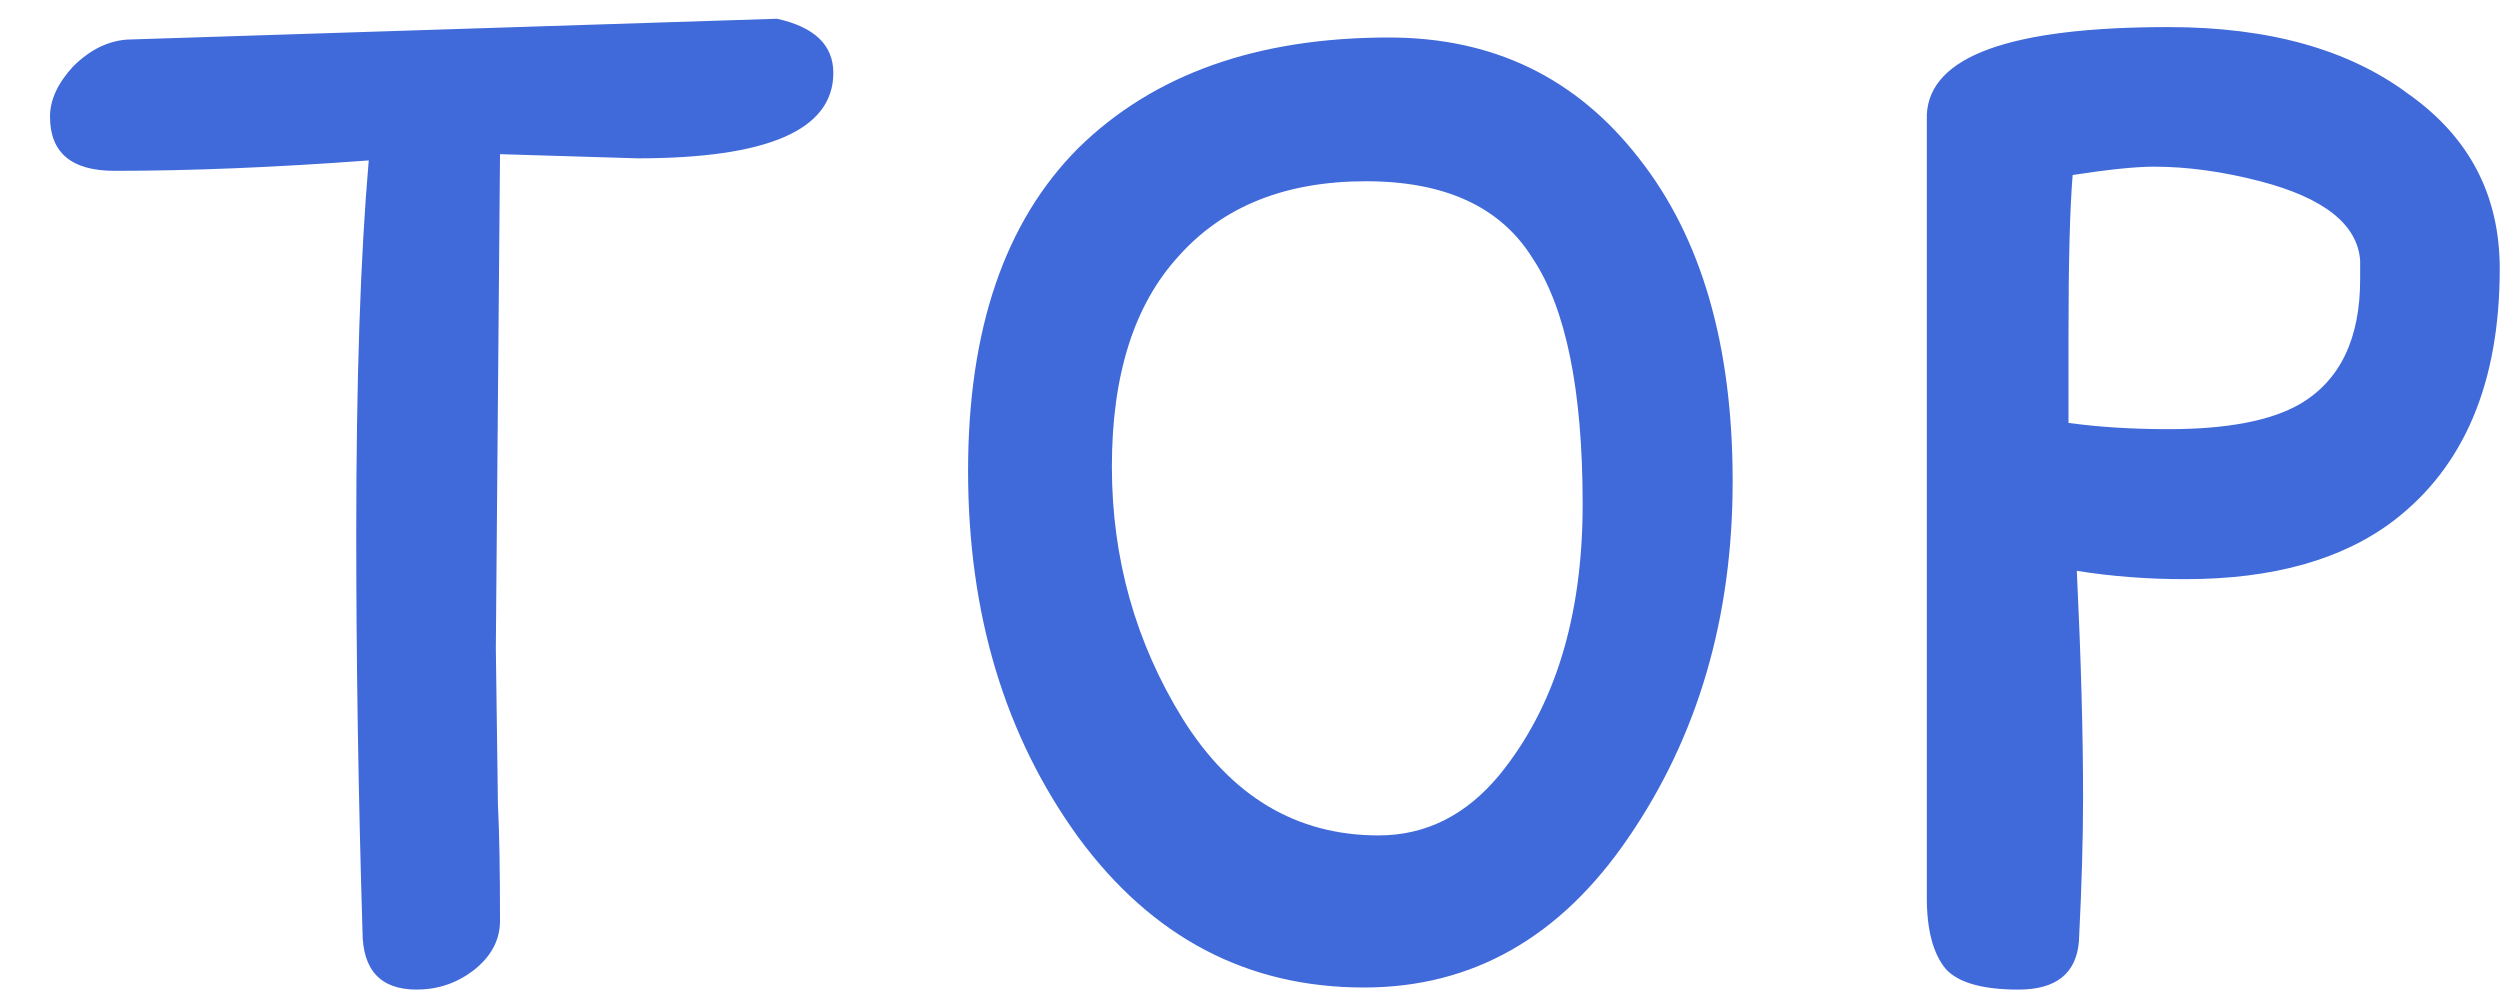 <svg width="48" height="19" viewBox="0 0 48 19" fill="none" xmlns="http://www.w3.org/2000/svg">
<path d="M16 1.4C16 2.493 14.747 3.04 12.24 3.04L9.6 2.96L9.52 12.44L9.56 15.44C9.587 15.973 9.6 16.72 9.6 17.68C9.6 18.053 9.427 18.373 9.08 18.64C8.76 18.88 8.4 19 8 19C7.307 19 6.96 18.627 6.96 17.88C6.88 15.24 6.84 12.693 6.84 10.24C6.84 7.307 6.92 4.92 7.08 3.08C5.293 3.213 3.667 3.28 2.2 3.28C1.373 3.28 0.96 2.933 0.96 2.24C0.96 1.92 1.107 1.6 1.4 1.28C1.72 0.96 2.067 0.787 2.44 0.76L14.92 0.36C15.64 0.52 16 0.867 16 1.4ZM20.707 2.84C22.148 1.427 24.134 0.72 26.668 0.72C28.668 0.72 30.267 1.493 31.468 3.04C32.667 4.56 33.267 6.627 33.267 9.24C33.267 11.853 32.601 14.133 31.267 16.08C29.961 18 28.267 18.96 26.188 18.96C23.948 18.96 22.121 18 20.707 16.08C19.294 14.133 18.587 11.787 18.587 9.04C18.587 6.32 19.294 4.253 20.707 2.84ZM22.707 13.8C23.641 15.293 24.894 16.04 26.468 16.04C27.374 16.04 28.148 15.653 28.788 14.88C29.854 13.573 30.387 11.84 30.387 9.68C30.387 7.493 30.067 5.92 29.427 4.96C28.814 3.973 27.747 3.48 26.227 3.48C24.681 3.48 23.481 3.96 22.628 4.92C21.774 5.853 21.348 7.2 21.348 8.96C21.348 10.72 21.801 12.333 22.707 13.8ZM36.995 2.2C37.049 1.08 38.595 0.52 41.635 0.52C43.555 0.52 45.089 0.947 46.235 1.8C47.409 2.627 47.995 3.747 47.995 5.16C47.995 7.347 47.315 8.96 45.955 10C44.969 10.747 43.635 11.12 41.955 11.12C41.235 11.12 40.542 11.067 39.875 10.96C39.955 12.64 39.995 14.093 39.995 15.32C39.995 16.093 39.969 17.013 39.915 18.08C39.862 18.693 39.475 19 38.755 19C38.062 19 37.595 18.867 37.355 18.6C37.115 18.307 36.995 17.853 36.995 17.24V2.2ZM41.355 3.2C41.009 3.2 40.489 3.253 39.795 3.36C39.742 4 39.715 5.027 39.715 6.44V8.12C40.302 8.2 40.942 8.24 41.635 8.24C42.755 8.24 43.595 8.08 44.155 7.76C44.929 7.307 45.315 6.507 45.315 5.36V5C45.262 4.307 44.622 3.8 43.395 3.48C42.675 3.293 41.995 3.2 41.355 3.2Z" fill="#4069D9"/>
</svg>
